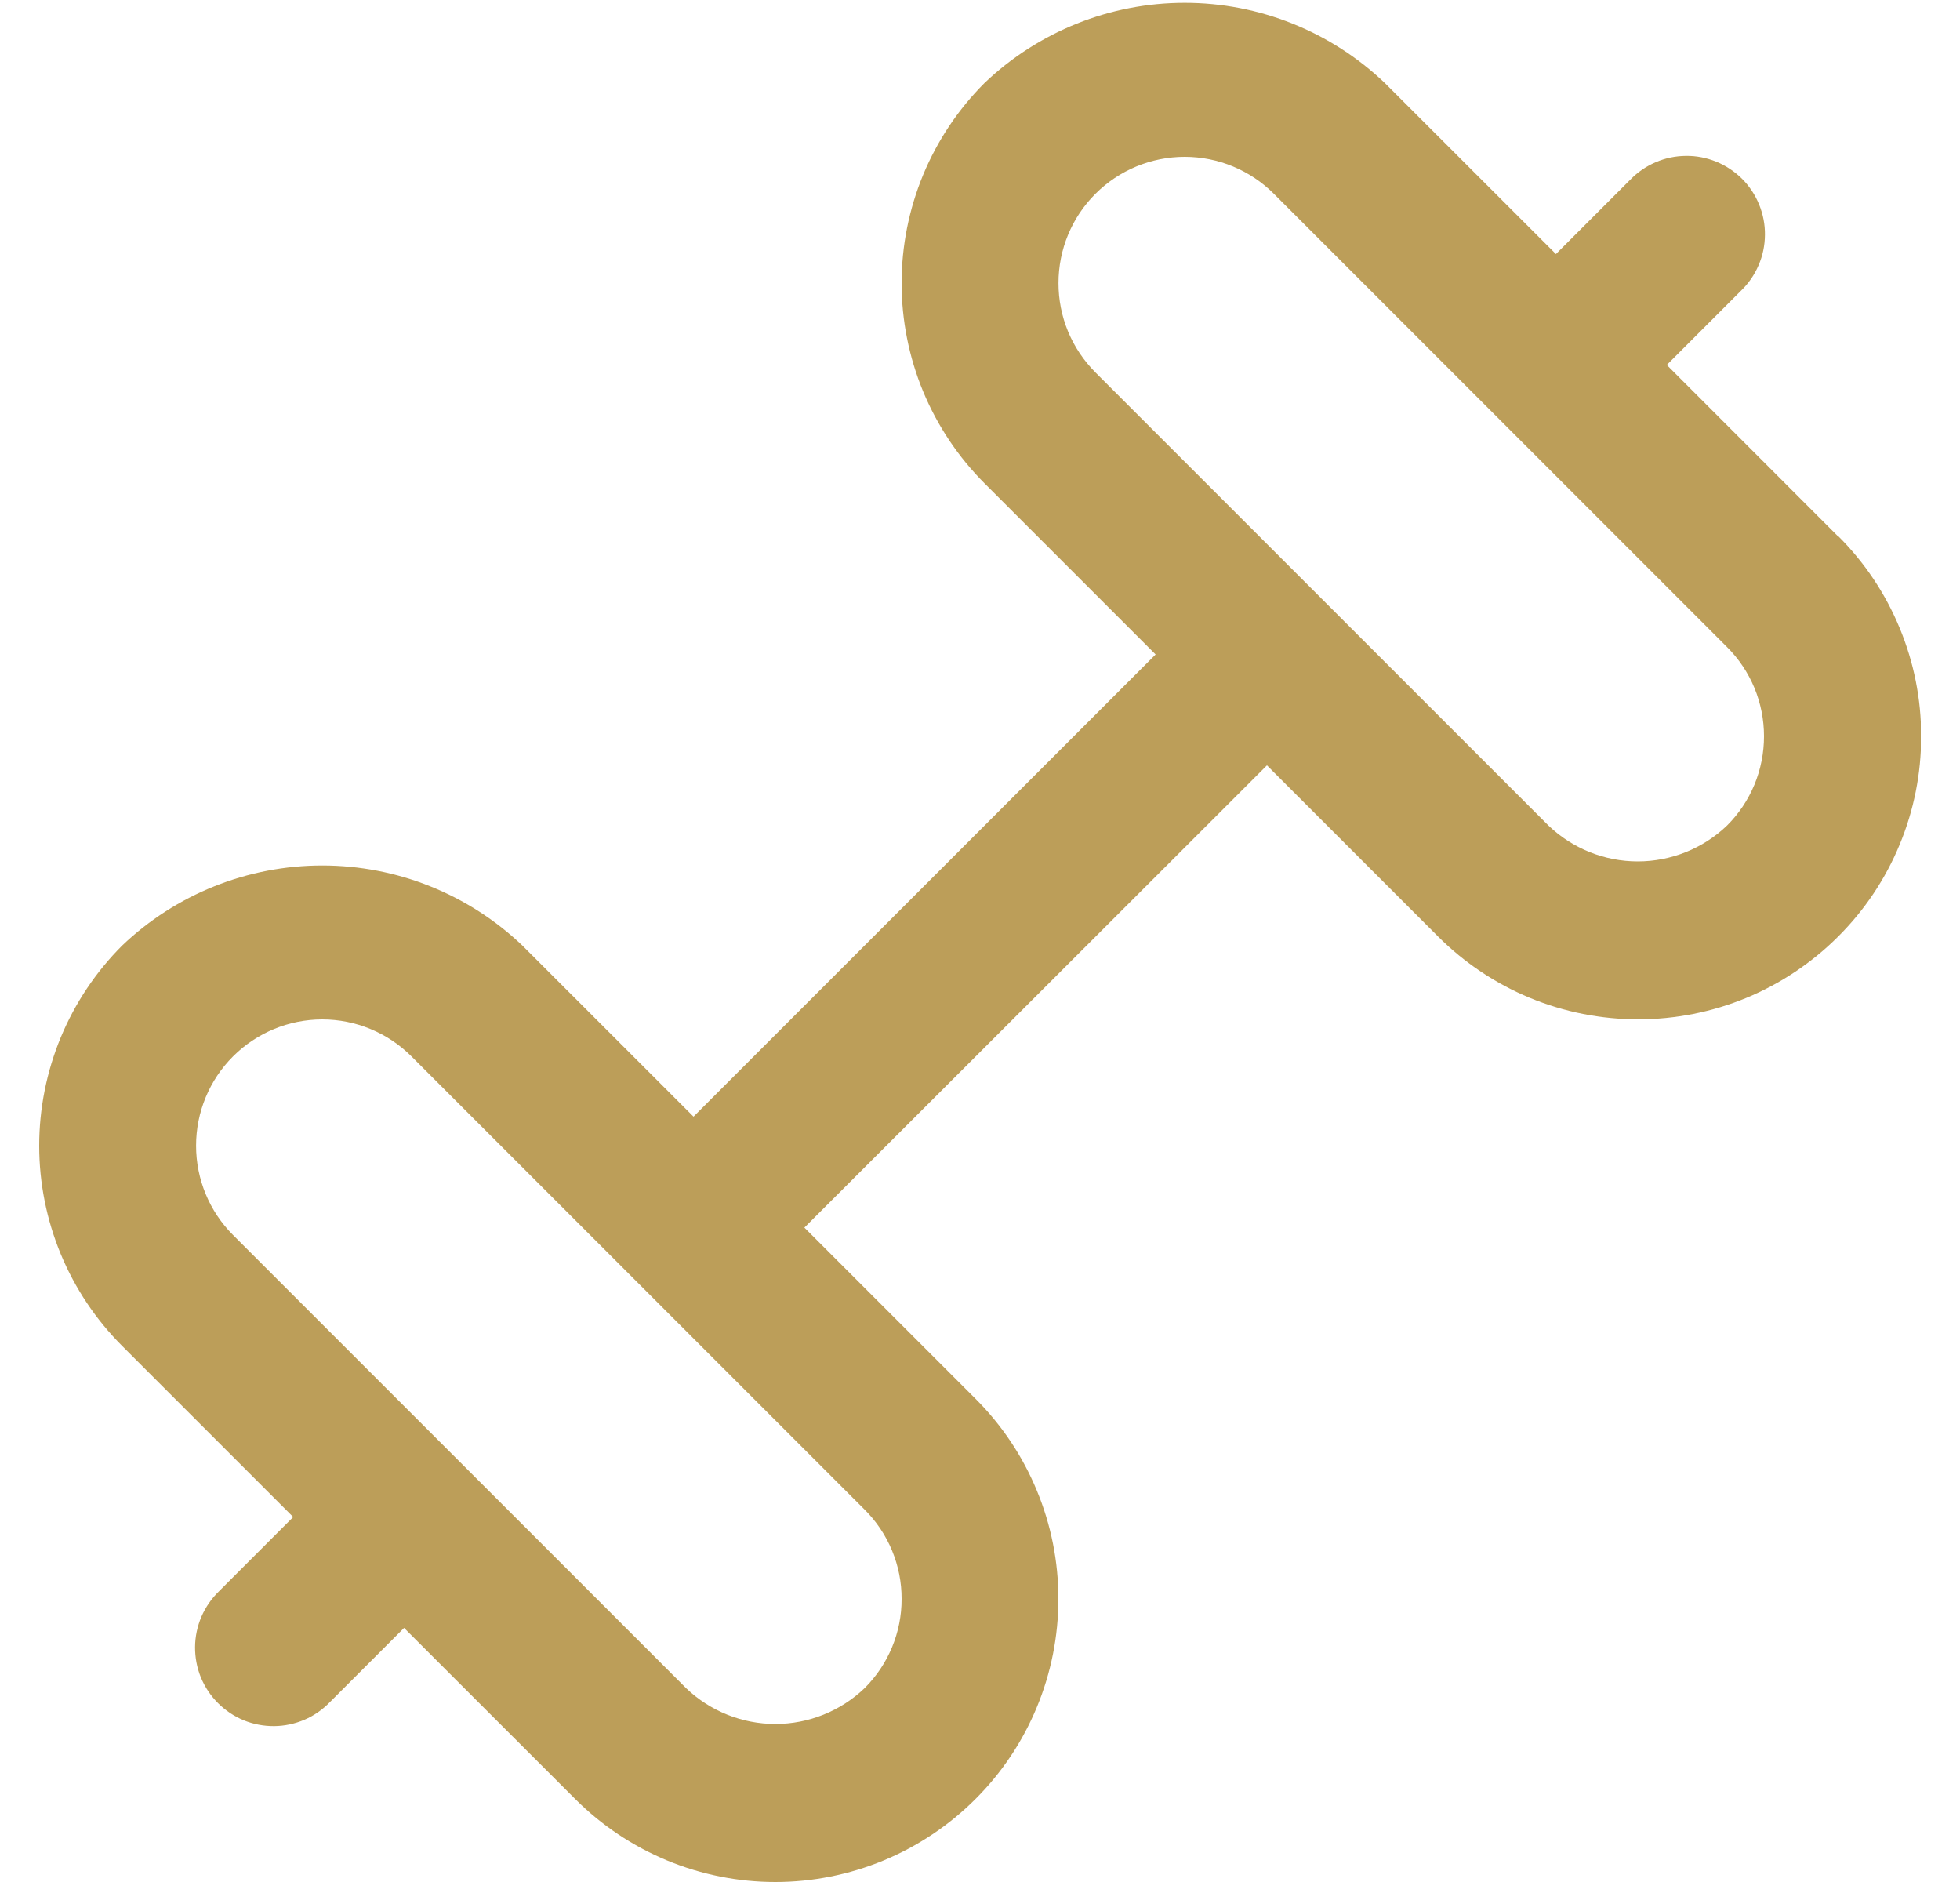 <svg width="25" height="24" viewBox="0 0 25 24" fill="none" xmlns="http://www.w3.org/2000/svg">
<g clip-path="url(#clip0_2422_192)">
<path d="M23.442 6.837L21.26 4.654L22.207 3.707C22.303 3.615 22.379 3.504 22.431 3.382C22.484 3.26 22.511 3.129 22.512 2.996C22.514 2.864 22.488 2.732 22.438 2.609C22.388 2.486 22.314 2.374 22.22 2.28C22.126 2.187 22.014 2.112 21.891 2.062C21.768 2.012 21.637 1.986 21.504 1.988C21.371 1.989 21.24 2.016 21.118 2.069C20.996 2.121 20.886 2.197 20.793 2.293L19.846 3.24L17.663 1.058C16.975 0.402 16.061 0.036 15.111 0.036C14.16 0.036 13.246 0.402 12.558 1.058C12.223 1.393 11.957 1.791 11.775 2.229C11.594 2.667 11.5 3.137 11.5 3.611C11.5 4.085 11.594 4.555 11.775 4.993C11.957 5.431 12.223 5.829 12.558 6.164L14.74 8.346L8.846 14.24L6.663 12.058C5.975 11.402 5.061 11.037 4.111 11.037C3.16 11.037 2.246 11.402 1.558 12.058C1.223 12.393 0.957 12.791 0.775 13.229C0.594 13.667 0.5 14.137 0.5 14.611C0.5 15.085 0.594 15.555 0.775 15.993C0.957 16.431 1.223 16.829 1.558 17.164L3.74 19.346L2.793 20.293C2.698 20.385 2.622 20.495 2.569 20.617C2.517 20.739 2.489 20.871 2.488 21.003C2.487 21.136 2.512 21.268 2.562 21.391C2.613 21.514 2.687 21.625 2.781 21.719C2.875 21.813 2.986 21.887 3.109 21.938C3.232 21.988 3.364 22.013 3.497 22.012C3.629 22.011 3.761 21.983 3.883 21.931C4.005 21.879 4.115 21.802 4.207 21.707L5.154 20.76L7.337 22.942C7.672 23.277 8.07 23.543 8.508 23.725C8.946 23.906 9.416 24 9.89 24C10.364 24 10.833 23.906 11.271 23.725C11.709 23.543 12.107 23.277 12.442 22.942C12.778 22.607 13.044 22.209 13.225 21.771C13.407 21.333 13.5 20.863 13.5 20.389C13.5 19.915 13.407 19.446 13.225 19.008C13.044 18.57 12.778 18.172 12.442 17.837L10.26 15.655L16.16 9.76L18.342 11.942C18.677 12.277 19.075 12.543 19.513 12.725C19.951 12.906 20.421 12.999 20.895 12.999C21.369 12.999 21.838 12.906 22.276 12.725C22.714 12.543 23.112 12.277 23.447 11.942C23.783 11.607 24.049 11.209 24.23 10.771C24.412 10.333 24.505 9.864 24.505 9.389C24.505 8.915 24.412 8.446 24.23 8.008C24.049 7.57 23.783 7.172 23.447 6.837H23.442ZM11.5 20.39C11.501 20.601 11.459 20.811 11.378 21.006C11.297 21.201 11.178 21.379 11.028 21.528C10.722 21.821 10.314 21.985 9.89 21.985C9.466 21.985 9.058 21.821 8.751 21.528L2.972 15.749C2.67 15.447 2.501 15.037 2.501 14.61C2.501 14.183 2.67 13.774 2.972 13.472C3.274 13.17 3.684 13 4.111 13C4.538 13 4.947 13.17 5.249 13.472L11.028 19.251C11.178 19.4 11.297 19.578 11.378 19.773C11.459 19.969 11.501 20.178 11.5 20.39ZM22.028 10.528C21.722 10.821 21.314 10.985 20.89 10.985C20.466 10.985 20.058 10.821 19.751 10.528L13.972 4.749C13.823 4.599 13.704 4.422 13.623 4.227C13.542 4.031 13.501 3.822 13.501 3.61C13.501 3.183 13.67 2.774 13.972 2.472C14.274 2.17 14.684 2 15.111 2C15.538 2 15.947 2.17 16.249 2.472L22.028 8.251C22.178 8.4 22.297 8.578 22.378 8.773C22.459 8.969 22.5 9.178 22.5 9.389C22.5 9.601 22.459 9.81 22.378 10.006C22.297 10.201 22.178 10.379 22.028 10.528V10.528Z" fill="#BC9E59"/>
</g>
<defs>
<clipPath id="clip0_2422_192">
<rect width="24" height="24" fill="white" transform="translate(0.5)"/>
</clipPath>
</defs>
</svg>
